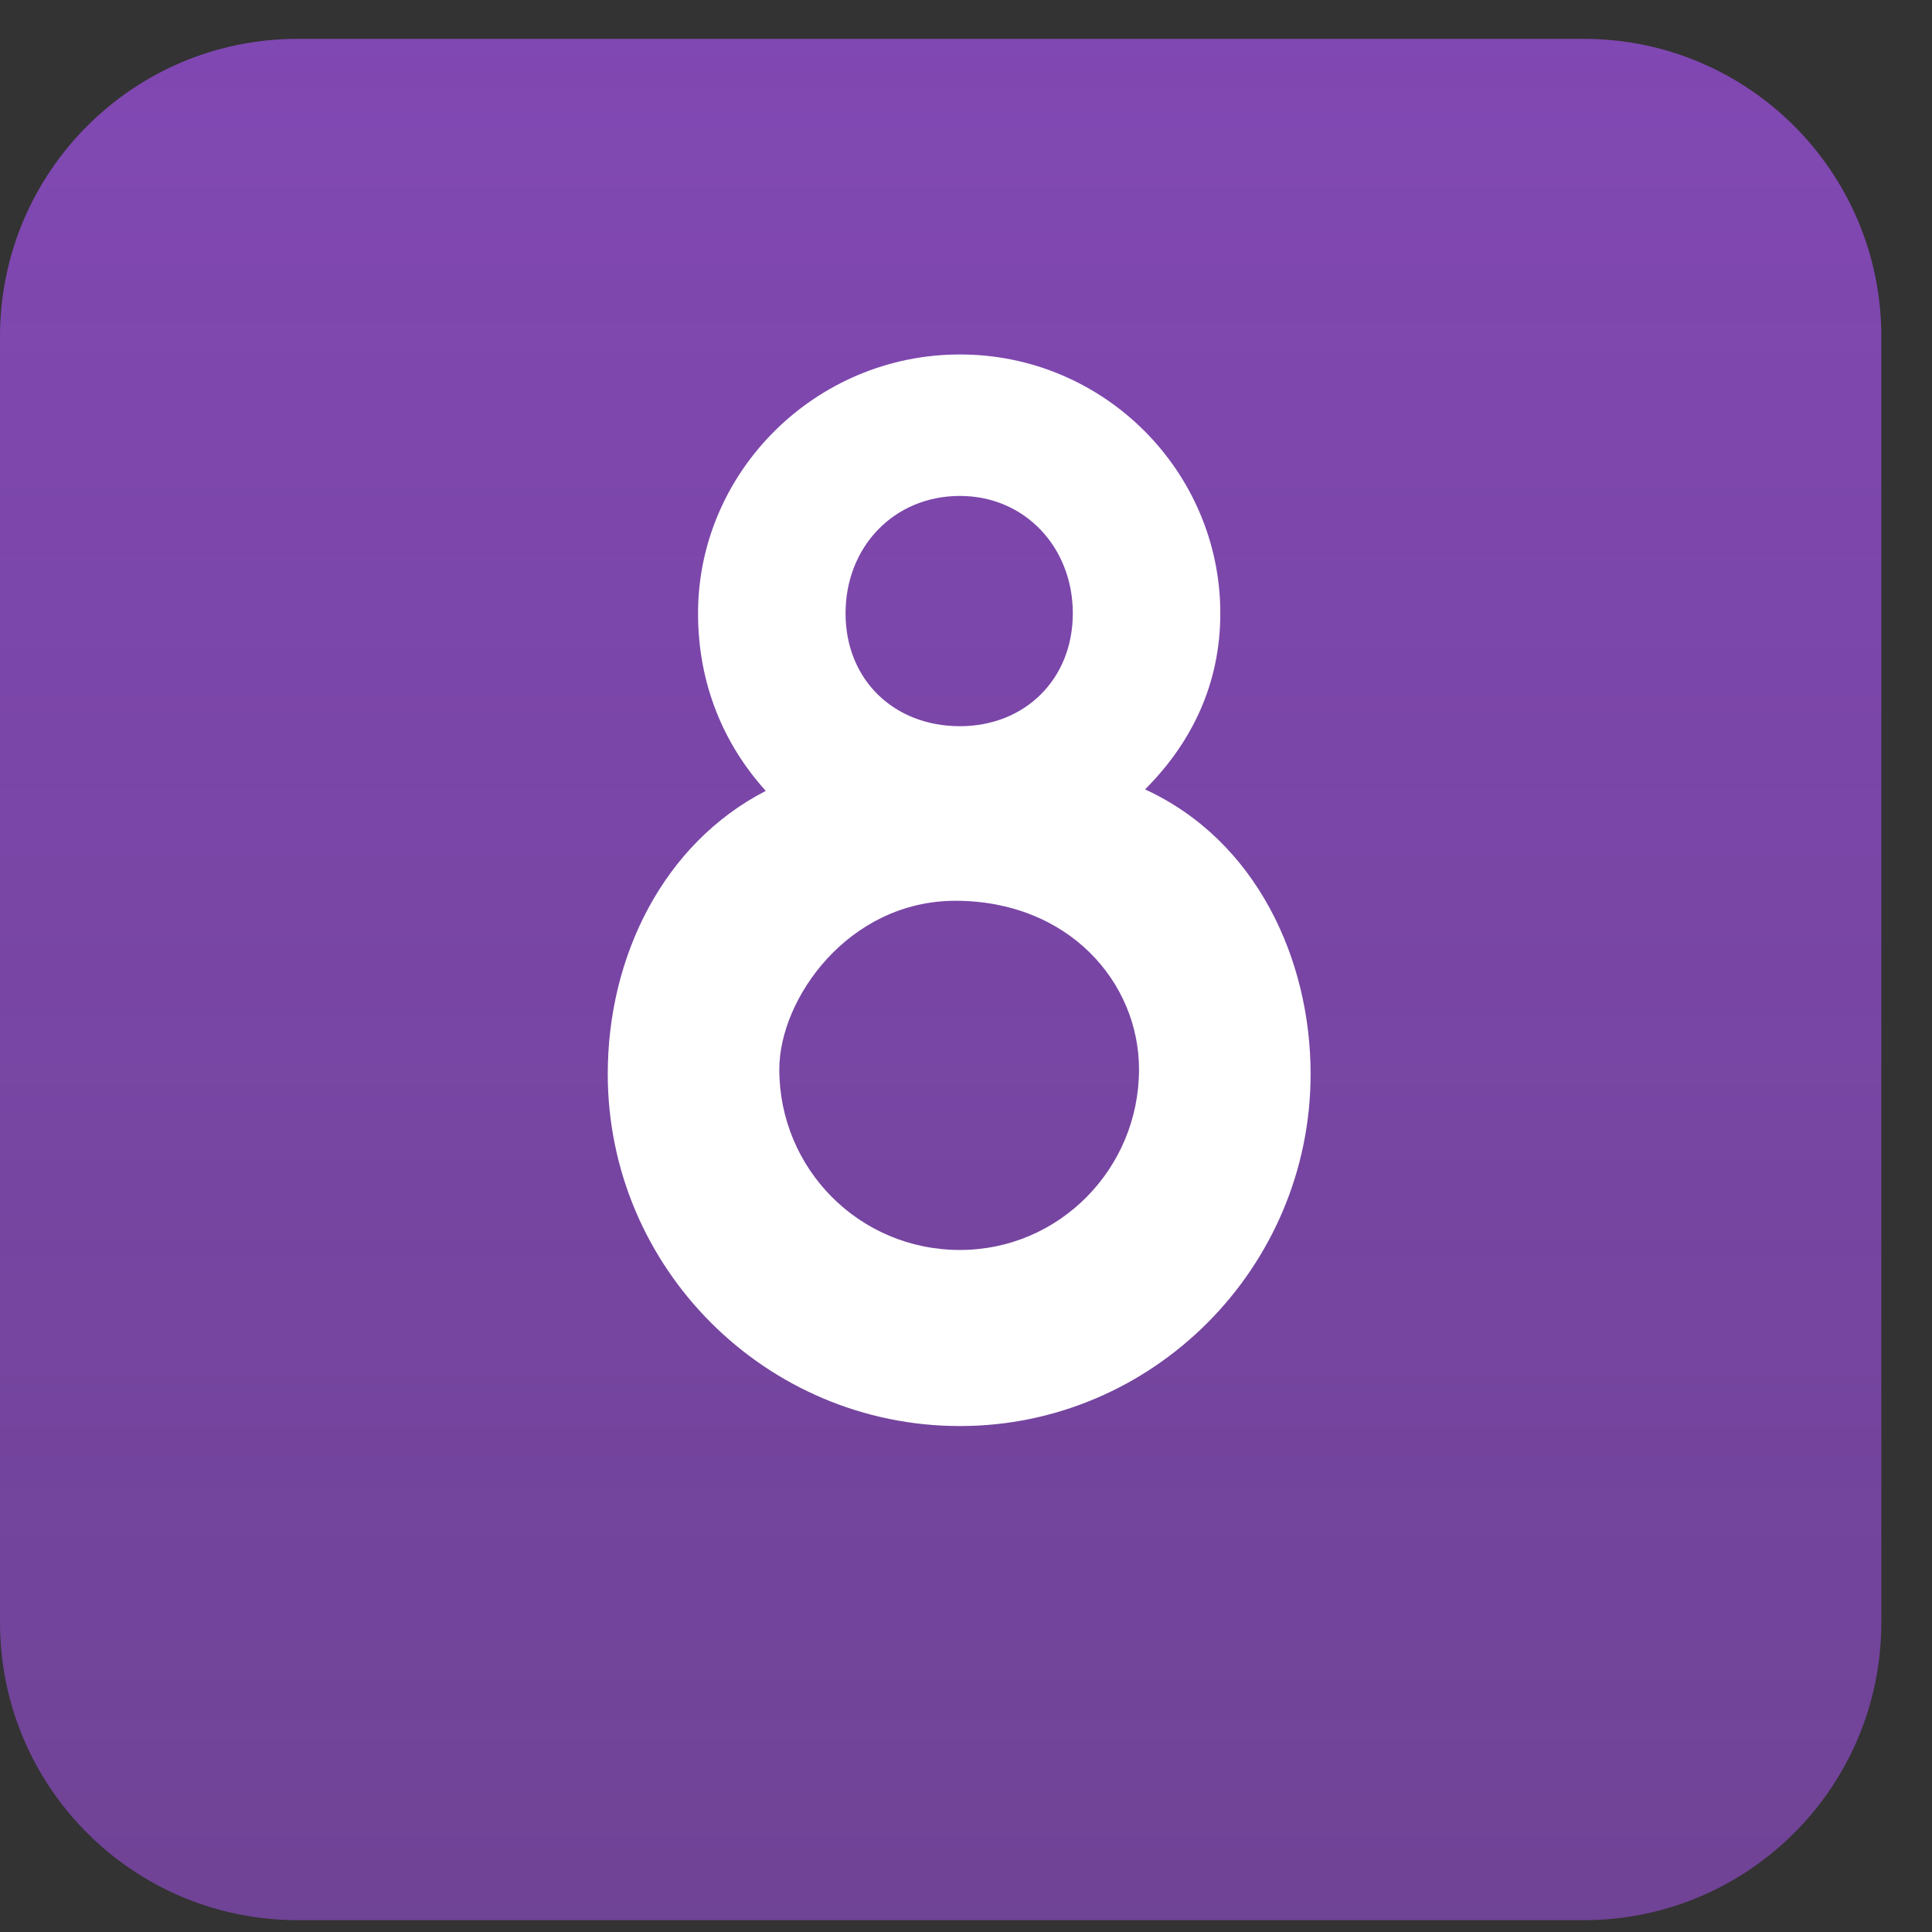 <svg width="49" height="49" viewBox="0 0 49 49" fill="none" xmlns="http://www.w3.org/2000/svg">
<rect x="0" y="0" width="49" height="49" fill="#333333" stroke="none"/>
<path opacity="0.72" d="M7.55 48.7H40.165C44.336 48.7 47.715 45.321 47.715 41.15V8.535C47.715 4.364 44.336 0.985 40.165 0.985H7.55C3.379 0.985 0 4.364 0 8.535V41.15C0 45.321 3.379 48.7 7.55 48.7Z" fill="url(#paint0_linear)"/>
<path d="M24.346 8.99C20.681 8.99 17.704 11.967 17.704 15.555C17.704 17.349 18.353 18.876 19.422 20.059C16.826 21.395 15.414 24.258 15.414 27.236C15.414 32.16 19.422 36.168 24.346 36.168C29.232 36.168 33.24 32.16 33.24 27.236C33.24 24.335 31.866 21.319 29.041 20.021C30.224 18.838 30.95 17.349 30.95 15.555C30.95 11.967 28.011 8.99 24.346 8.99ZM24.231 22.846C27.094 22.846 28.888 24.907 28.888 27.121C28.888 29.641 26.865 31.702 24.346 31.702C21.788 31.702 19.765 29.641 19.765 27.121C19.765 25.327 21.521 22.846 24.231 22.846ZM21.445 15.555C21.445 13.876 22.666 12.578 24.346 12.578C25.987 12.578 27.209 13.876 27.209 15.555C27.209 17.235 25.987 18.418 24.346 18.418C22.666 18.418 21.445 17.235 21.445 15.555Z" fill="white"/>
<defs>
<linearGradient id="paint0_linear" x1="23.858" y1="0.985" x2="23.858" y2="48.7" gradientUnits="userSpaceOnUse">
<stop stop-color="#9F50E4"/>
<stop offset="1" stop-color="#9F50E4" stop-opacity="0.78"/>
</linearGradient>
</defs>
</svg>
